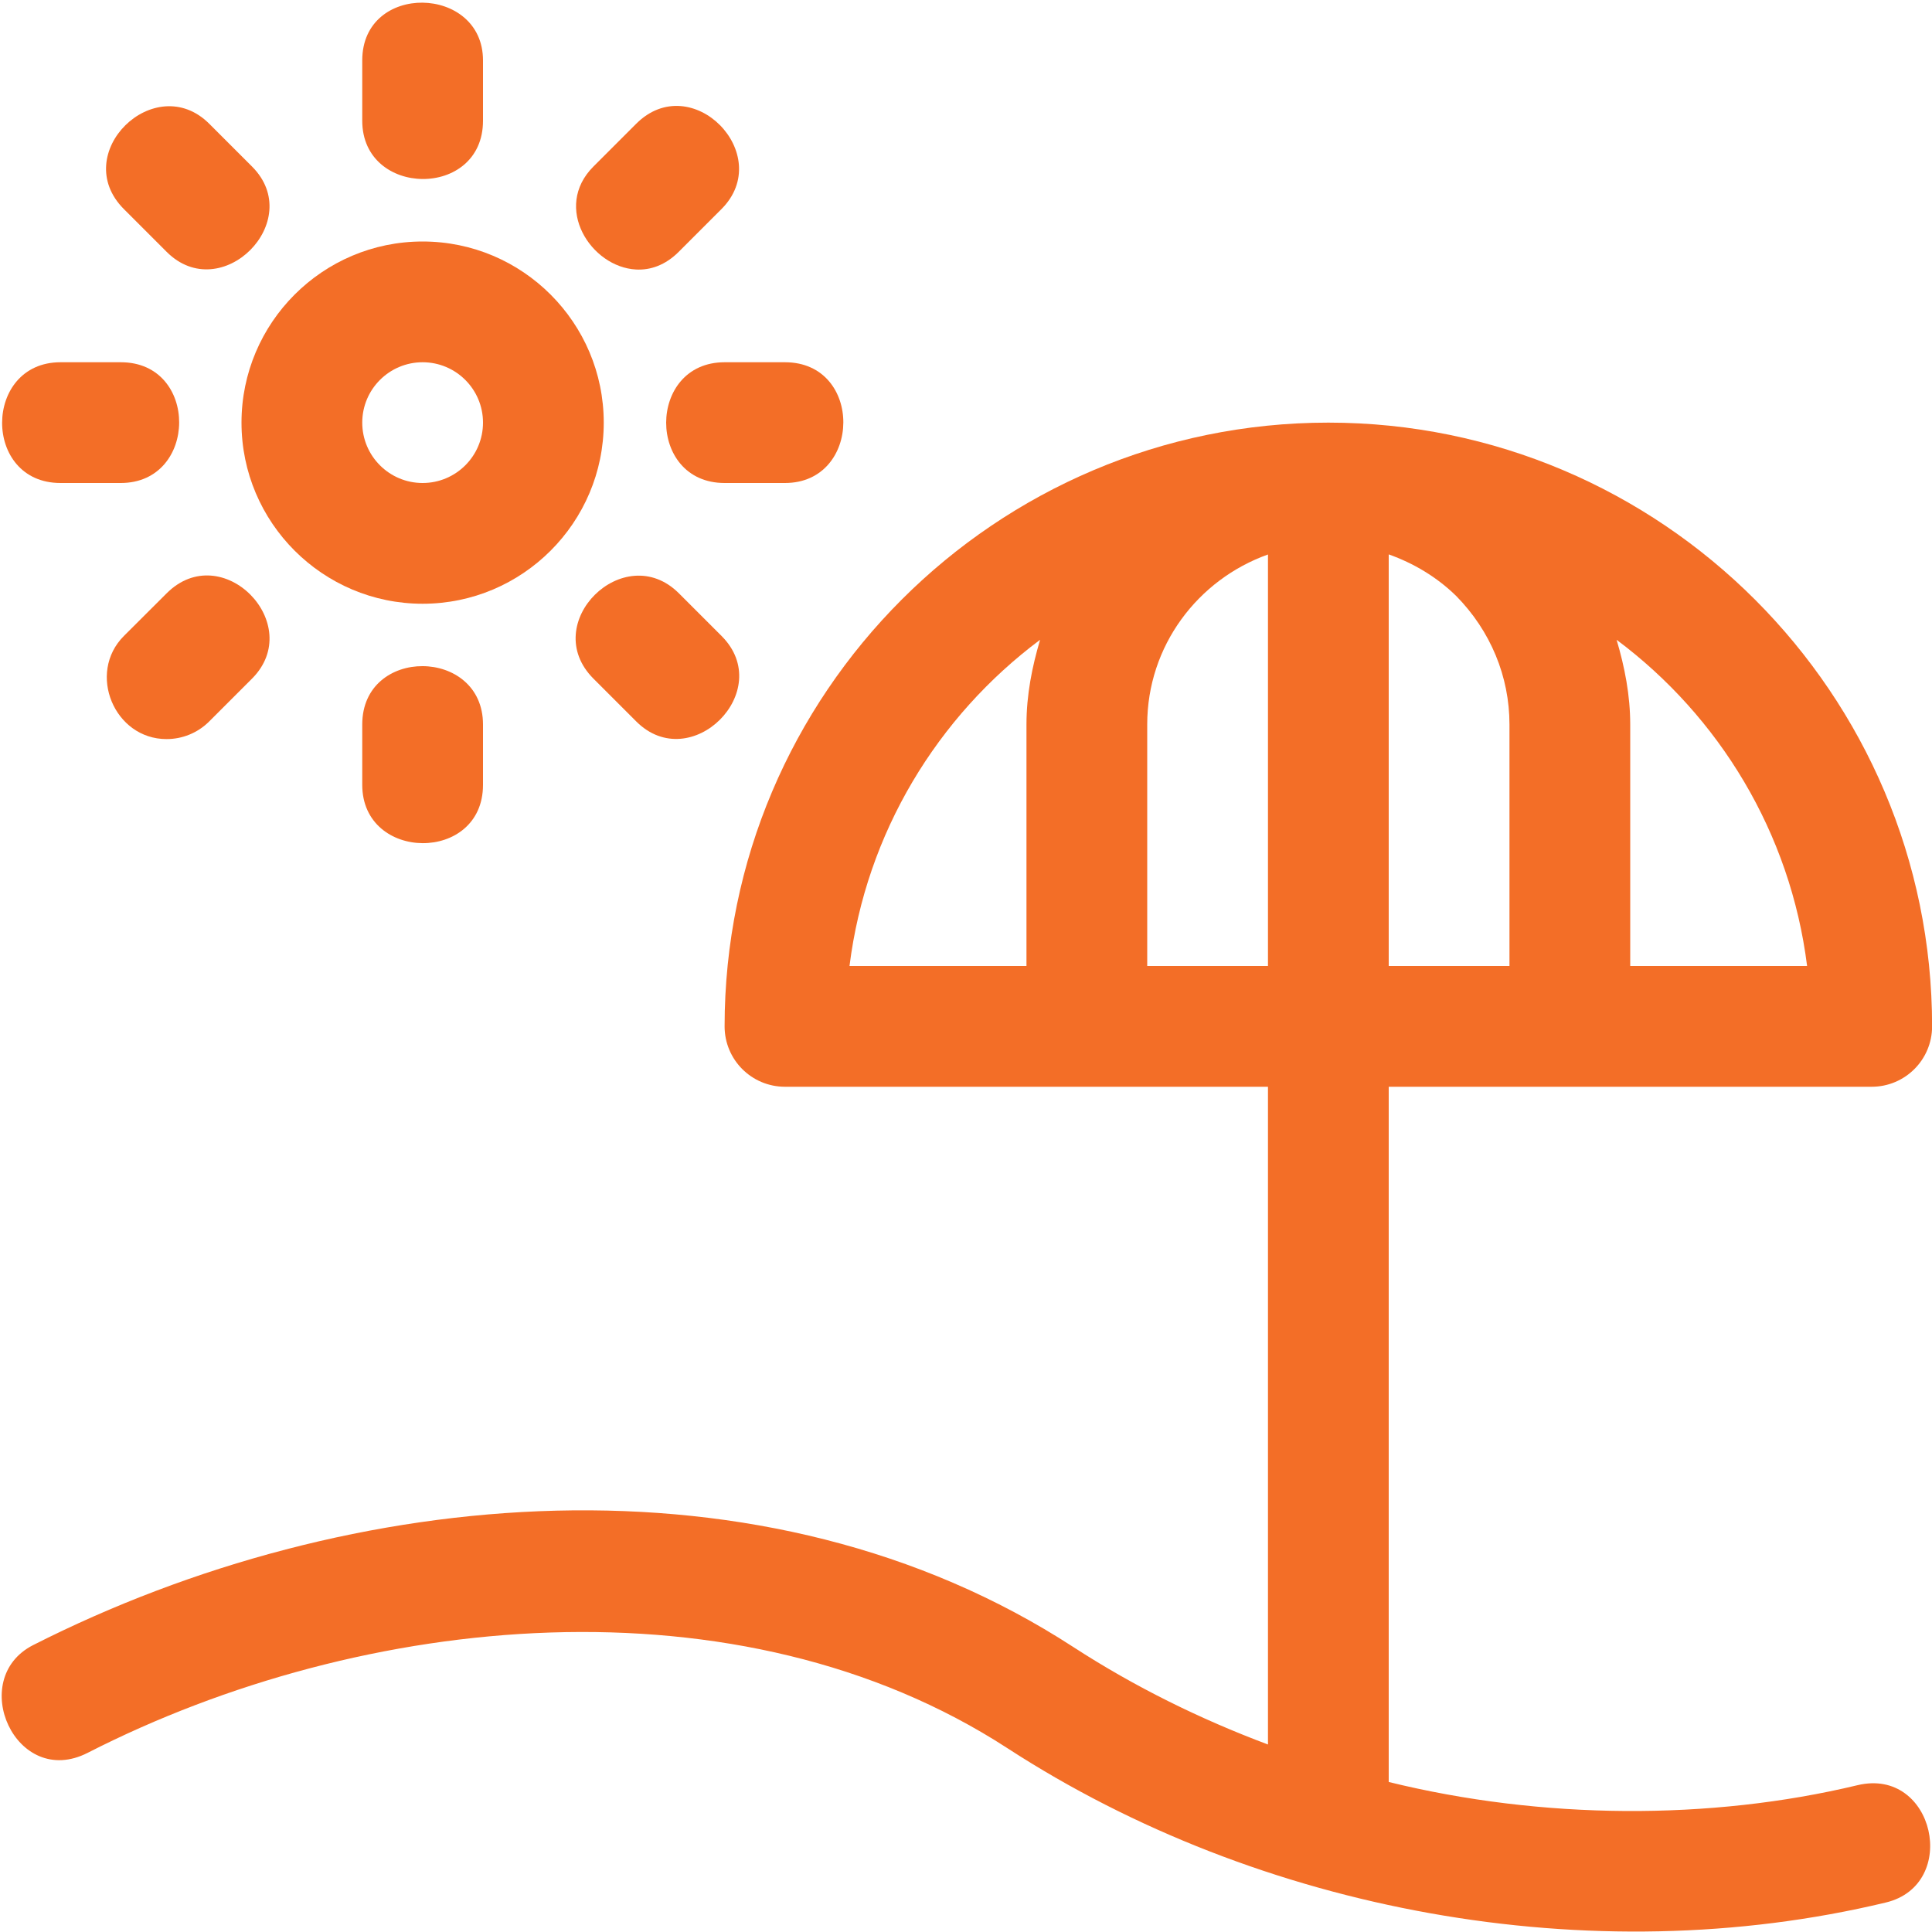 <svg width="20" height="20" viewBox="0 0 20 20" fill="none" xmlns="http://www.w3.org/2000/svg">
<g clip-path="url(#clip0_75_334)">
<path d="M19.23 18.48C17.701 18.847 15.962 18.837 14.376 18.447V11.25H19.376C19.721 11.25 20.001 10.97 20.001 10.625C20.001 7.179 17.197 4.375 13.751 4.375C10.305 4.375 7.501 7.179 7.501 10.625C7.501 10.97 7.78 11.25 8.126 11.25H13.126V18.059C12.424 17.796 11.748 17.463 11.111 17.05C7.917 14.974 3.618 15.368 0.343 17.03C-0.347 17.381 0.164 18.525 0.908 18.145C3.757 16.689 7.654 16.296 10.43 18.098C13.037 19.791 16.465 20.428 19.521 19.695C20.292 19.511 20.025 18.291 19.23 18.48ZM14.376 5.739C14.634 5.831 14.874 5.973 15.075 6.17C15.43 6.531 15.626 7.003 15.626 7.5V10H14.376V5.739ZM18.707 10H16.876V7.5C16.876 7.198 16.819 6.906 16.735 6.623C17.798 7.417 18.534 8.62 18.707 10ZM10.767 6.623C10.684 6.903 10.626 7.193 10.626 7.5V10H8.794C8.967 8.62 9.704 7.417 10.767 6.623ZM11.876 10V7.5C11.876 6.686 12.4 5.999 13.126 5.74V10H11.876Z" fill="#F36E27"/>
<path d="M4.375 6.25C5.409 6.25 6.25 5.409 6.25 4.375C6.25 3.341 5.409 2.5 4.375 2.5C3.341 2.5 2.5 3.341 2.5 4.375C2.5 5.409 3.341 6.25 4.375 6.25ZM4.375 3.75C4.72 3.75 5 4.03 5 4.375C5 4.72 4.72 5 4.375 5C4.03 5 3.75 4.72 3.75 4.375C3.75 4.03 4.03 3.75 4.375 3.75Z" fill="#F36E27"/>
<path d="M4.375 1.853C4.688 1.855 5 1.656 5 1.25V0.625C5 -0.157 3.75 -0.186 3.75 0.625V1.25C3.75 1.648 4.062 1.851 4.375 1.853Z" fill="#F36E27"/>
<path d="M3.75 7.5V8.125C3.75 8.923 5 8.936 5 8.125C5 8.125 5 7.502 5 7.5C5 6.7 3.75 6.689 3.75 7.5Z" fill="#F36E27"/>
<path d="M7.028 6.142C6.462 5.576 5.57 6.452 6.144 7.026C6.144 7.026 6.585 7.467 6.586 7.468C7.151 8.033 8.037 7.151 7.47 6.584C7.47 6.584 7.029 6.144 7.028 6.142Z" fill="#F36E27"/>
<path d="M1.725 2.607C2.29 3.172 3.173 2.288 2.609 1.724C2.609 1.724 2.168 1.283 2.167 1.282C1.604 0.718 0.708 1.59 1.283 2.165C1.283 2.165 1.724 2.606 1.725 2.607Z" fill="#F36E27"/>
<path d="M1.724 6.143C1.724 6.143 1.284 6.583 1.282 6.584C0.899 6.968 1.182 7.651 1.724 7.651C1.884 7.651 2.044 7.59 2.166 7.468C2.166 7.468 2.606 7.028 2.608 7.026C3.172 6.462 2.299 5.567 1.724 6.143Z" fill="#F36E27"/>
<path d="M6.585 2.79C6.733 2.798 6.888 2.745 7.026 2.607C7.026 2.607 7.467 2.167 7.468 2.165C8.033 1.6 7.159 0.707 6.585 1.282C6.585 1.282 6.144 1.722 6.143 1.724C5.719 2.148 6.118 2.766 6.585 2.79Z" fill="#F36E27"/>
<path d="M6.896 4.375C6.896 4.688 7.097 5 7.501 5H8.126C8.925 5 8.938 3.75 8.126 3.75C8.126 3.75 7.503 3.75 7.501 3.75C7.099 3.75 6.897 4.062 6.896 4.375Z" fill="#F36E27"/>
<path d="M0.626 5H1.25C2.051 5 2.061 3.75 1.251 3.75C1.251 3.75 0.627 3.75 0.626 3.75C-0.175 3.75 -0.184 5 0.626 5Z" fill="#F36E27"/>
</g>
<defs>
<clipPath id="clip0_75_334">
<rect width="20" height="20" fill="white"/>
</clipPath>
</defs>
</svg>
